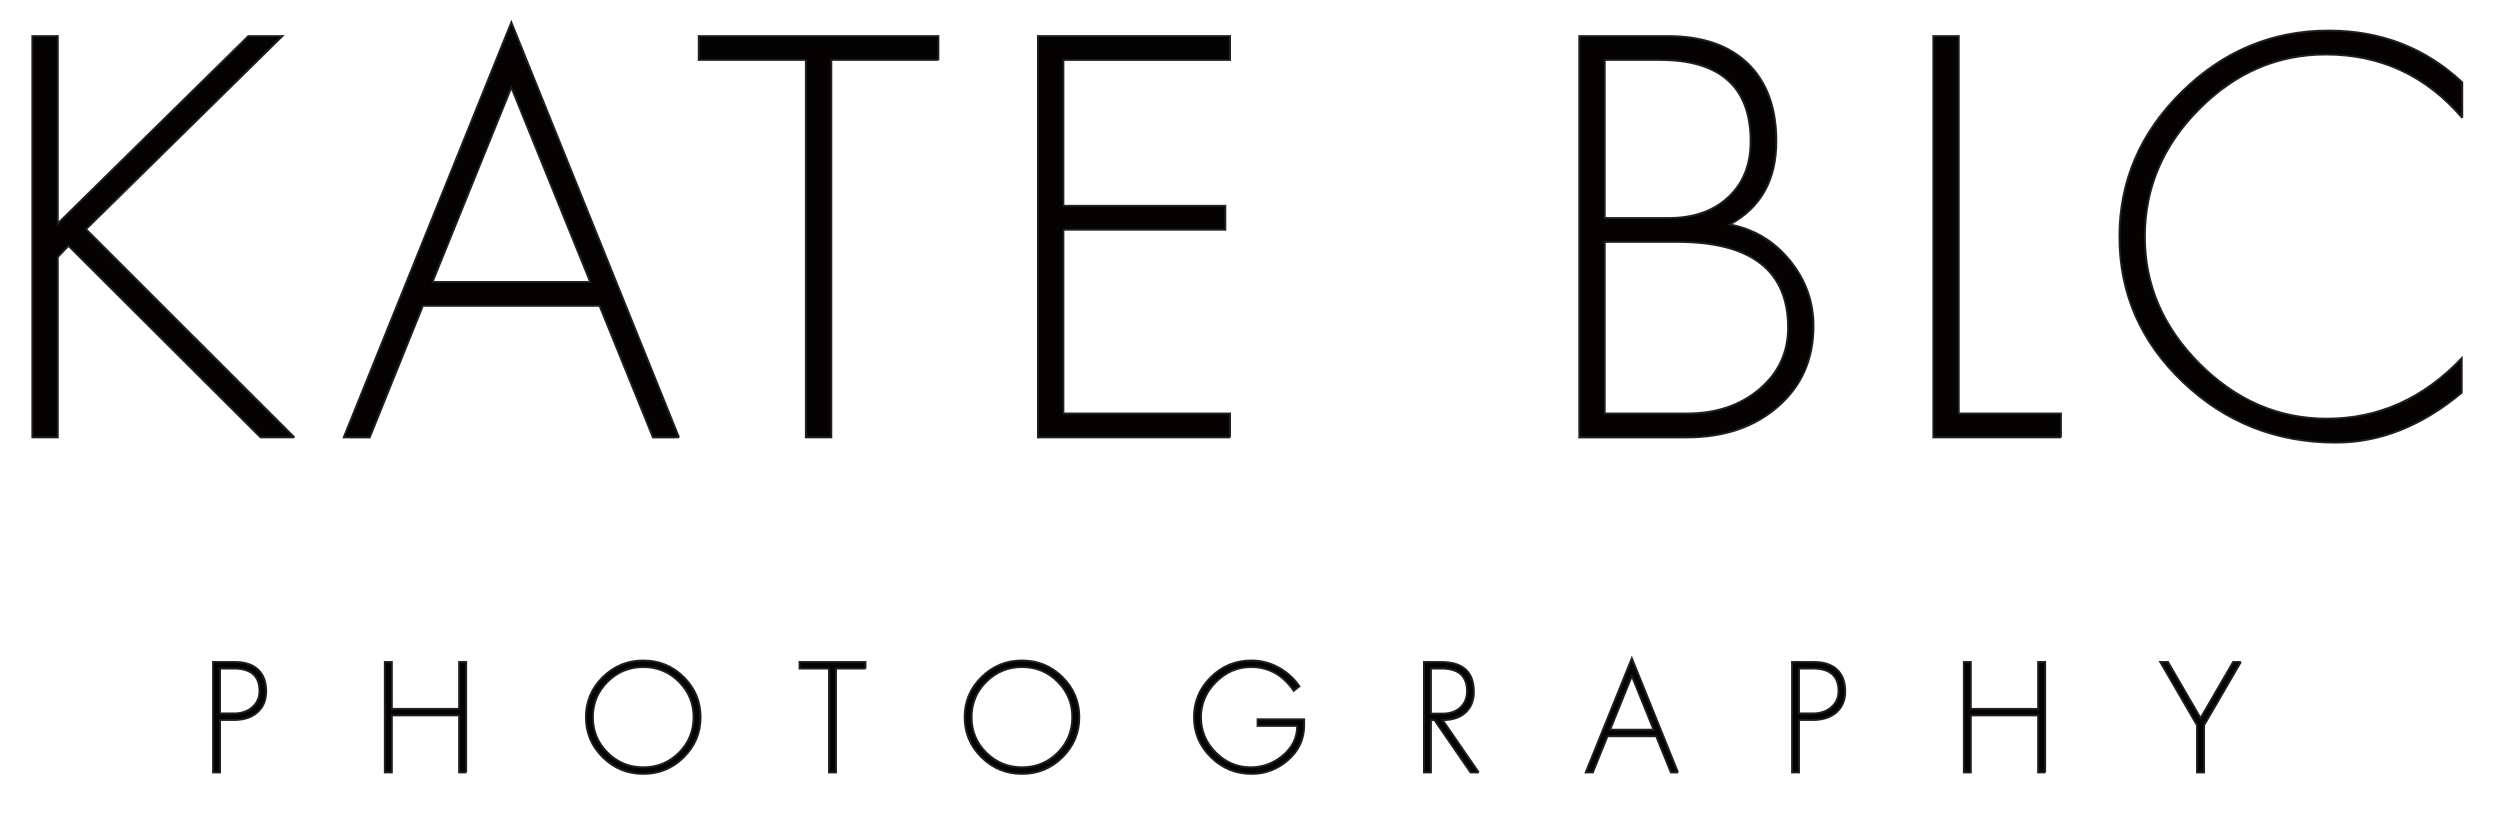 <?xml version="1.0" encoding="UTF-8"?> <svg xmlns="http://www.w3.org/2000/svg" width="395" height="130"><style>path {fill: #050301; stroke: #231f20;}</style><!-- <rect width="100%" height="100%" fill="#eee" /> --><g transform="matrix(1,0,0,-1,5,285)"><g transform="scale(0.3)"><!-- KATE BLC --><path d="M 138.395,719.629 H 120.566 L 19.387,820.527 13.77,814.629 v -95 H 0.355 V 931.008 H 13.77 V 832.316 L 114.121,931.008 H 132.09 L 28.652,829.277 138.395,719.629"></path><path d="M 294.164,801.504 252.641,903.898 211.137,801.504 Z m 46.793,-81.875 -13.734,-0.02 -28.125,69.297 h -93.047 l -27.985,-69.297 -13.714,0.02 88.289,218.644 88.316,-218.644"></path><path d="M 477.563,918.43 H 421.168 V 719.629 H 407.742 V 918.43 h -56.41 v 12.578 H 477.563 V 918.43"></path><path d="M 631.152,719.629 H 529.973 V 931.008 H 631.152 V 918.43 h -87.757 v -76.809 h 85.293 v -12.605 h -85.293 v -96.789 h 87.757 v -12.598"></path><path d="m 925.043,777.414 c 0,30.125 -19.453,45.176 -58.328,45.176 H 828.5 v -90.363 h 43.281 c 15.344,0 28.047,4.257 38.125,12.793 10.078,8.535 15.137,19.328 15.137,32.394 z m -19.727,98.164 c 0,28.563 -15.976,42.852 -47.918,42.852 H 828.5 v -83.254 h 33.703 c 13.035,0 23.485,3.664 31.336,10.969 7.863,7.293 11.777,17.097 11.777,29.433 z m 33.137,-97.344 c 0,-17.355 -6.211,-31.445 -18.625,-42.304 -12.41,-10.86 -28.445,-16.301 -48.047,-16.301 h -56.699 v 211.379 h 46.555 c 18.172,0 32.246,-4.805 42.226,-14.426 10,-9.637 15.02,-23.309 15.02,-41.004 0,-20.363 -8.195,-34.961 -24.524,-43.808 12.676,-2.383 23.204,-8.653 31.555,-18.821 8.359,-10.195 12.539,-21.758 12.539,-34.715"></path><path d="m 1068.78,719.629 h -67.23 v 211.379 h 13.4 V 732.227 h 53.83 v -12.598"></path><path d="m 1280.12,887.883 c -19.06,22.285 -43.03,33.406 -71.87,33.406 -25.37,0 -47.59,-9.578 -66.66,-28.738 -19.09,-19.172 -28.62,-41.594 -28.62,-67.238 0,-25.352 9.62,-47.684 28.87,-66.942 19.27,-19.25 41.59,-28.867 66.97,-28.867 27.18,0 50.87,10.625 71.05,31.883 v -18.211 c -21.01,-17.52 -43.08,-26.289 -66.27,-26.289 -31.4,0 -58.25,10.605 -80.57,31.836 -22.3,21.23 -33.46,46.757 -33.46,76.59 0,29.308 10.92,54.726 32.77,76.269 21.86,21.535 47.68,32.316 77.43,32.316 27.45,0 50.94,-9.093 70.36,-27.246 v -18.769"></path><!-- PHOTOGRAPHY --><path d="m 119.988,586.016 c 0,7.929 -4.468,11.875 -13.425,11.875 h -7.336 v -23.633 h 7.41 c 3.883,0 7.062,1.105 9.59,3.312 2.511,2.227 3.761,5.039 3.761,8.446 z m 3.535,-0.145 c 0,-4.621 -1.515,-8.301 -4.578,-11.008 -3.043,-2.715 -7.191,-4.07 -12.457,-4.07 h -7.261 v -27.617 h -3.699 v 58.183 h 11.578 c 5.239,0 9.309,-1.347 12.137,-4.015 2.871,-2.664 4.281,-6.492 4.281,-11.473"></path><path d="m 228.852,543.176 h -3.723 v 30.039 H 189.711 V 543.176 H 186 v 58.183 h 3.711 V 576.66 h 35.418 v 24.699 h 3.723 v -58.183"></path><path d="m 348.605,572.266 c 0,7.316 -2.57,13.535 -7.699,18.683 -5.14,5.145 -11.379,7.742 -18.75,7.742 -7.367,0 -13.636,-2.597 -18.816,-7.742 -5.16,-5.148 -7.754,-11.367 -7.754,-18.683 0,-7.325 2.594,-13.524 7.754,-18.68 5.18,-5.137 11.449,-7.695 18.816,-7.695 7.371,0 13.61,2.558 18.75,7.695 5.129,5.156 7.699,11.355 7.699,18.68 z m 3.704,0 c 0,-8.203 -2.95,-15.243 -8.848,-21.082 -5.887,-5.86 -12.996,-8.77 -21.305,-8.77 -8.34,0 -15.476,2.91 -21.39,8.77 -5.911,5.839 -8.864,12.879 -8.864,21.082 0,8.222 2.953,15.254 8.864,21.105 5.914,5.848 13.05,8.77 21.39,8.77 8.309,0 15.418,-2.922 21.305,-8.75 5.898,-5.84 8.848,-12.891 8.848,-21.125"></path><path d="m 439.16,597.891 h -15.527 v -54.715 h -3.707 v 54.715 H 404.41 v 3.468 h 34.75 v -3.468"></path><path d="m 548.059,572.266 c 0,7.316 -2.563,13.535 -7.692,18.683 -5.14,5.145 -11.39,7.742 -18.765,7.742 -7.356,0 -13.618,-2.597 -18.797,-7.742 -5.176,-5.148 -7.762,-11.367 -7.762,-18.683 0,-7.325 2.586,-13.524 7.762,-18.68 5.179,-5.137 11.441,-7.695 18.797,-7.695 7.375,0 13.625,2.558 18.765,7.695 5.129,5.156 7.692,11.355 7.692,18.68 z m 3.714,0 c 0,-8.203 -2.957,-15.243 -8.843,-21.082 -5.883,-5.86 -13.008,-8.77 -21.328,-8.77 -8.332,0 -15.469,2.91 -21.372,8.77 -5.921,5.839 -8.867,12.879 -8.867,21.082 0,8.222 2.946,15.254 8.867,21.105 5.903,5.848 13.04,8.77 21.372,8.77 8.32,0 15.445,-2.922 21.328,-8.75 5.886,-5.84 8.843,-12.891 8.843,-21.125"></path><path d="m 670.191,567.922 c 0,-7.356 -2.929,-13.535 -8.828,-18.535 -5.48,-4.641 -11.73,-6.973 -18.797,-6.973 -8.371,0 -15.535,2.91 -21.476,8.77 -5.961,5.839 -8.942,12.879 -8.942,21.082 0,8.222 2.969,15.254 8.883,21.105 5.903,5.848 13.039,8.77 21.371,8.77 5.211,0 10.121,-1.301 14.743,-3.918 4.285,-2.43 7.8,-5.664 10.566,-9.676 l -3.02,-2.383 c -5.73,8.348 -13.222,12.527 -22.468,12.527 -7.067,0 -13.223,-2.644 -18.489,-7.918 -5.273,-5.285 -7.882,-11.445 -7.882,-18.507 0,-7.137 2.582,-13.321 7.753,-18.536 5.18,-5.234 11.305,-7.839 18.391,-7.839 6.203,0 11.75,1.98 16.621,5.945 5.246,4.297 7.891,9.582 7.891,15.859 h -20.86 v 3.469 h 24.543 v -3.242"></path><path d="m 755.953,585.949 c 0,7.957 -4.484,11.942 -13.418,11.942 h -5.566 v -23.719 h 6.25 c 3.808,0 6.894,1.094 9.238,3.23 2.324,2.149 3.496,4.993 3.496,8.547 z m 6.192,-42.773 h -4.348 l -18.984,27.558 h -1.844 v -27.558 h -3.703 v 58.183 h 9.043 c 11.515,0 17.257,-5.246 17.257,-15.742 0,-4.316 -1.3,-7.804 -3.918,-10.461 -2.898,-2.937 -7.07,-4.422 -12.5,-4.422 l 18.997,-27.558"></path><path d="m 854.203,565.695 -11.433,28.203 -11.418,-28.203 z m 12.891,-22.519 h -3.778 l -7.753,19.07 h -25.606 l -7.715,-19.07 h -3.781 l 24.309,60.195 24.324,-60.195"></path><path d="m 951.617,586.016 c 0,7.929 -4.484,11.875 -13.437,11.875 h -7.356 v -23.633 h 7.414 c 3.887,0 7.078,1.105 9.61,3.312 2.519,2.227 3.769,5.039 3.769,8.446 z m 3.535,-0.145 c 0,-4.621 -1.523,-8.301 -4.582,-11.008 -3.066,-2.715 -7.215,-4.07 -12.461,-4.07 h -7.285 v -27.617 h -3.679 v 58.183 h 11.562 c 5.254,0 9.305,-1.347 12.148,-4.015 2.84,-2.664 4.297,-6.492 4.297,-11.473"></path><path d="m 1060.46,543.176 h -3.72 v 30.039 h -35.43 v -30.039 h -3.69 v 58.183 h 3.69 V 576.66 h 35.43 v 24.699 h 3.72 v -58.183"></path><path d="m 1163.53,601.359 -19.37,-33.351 v -24.832 h -3.74 v 24.832 l -19.37,33.351 h 4.11 l 17.14,-29.504 17.12,29.504 h 4.11"></path></g></g></svg> 